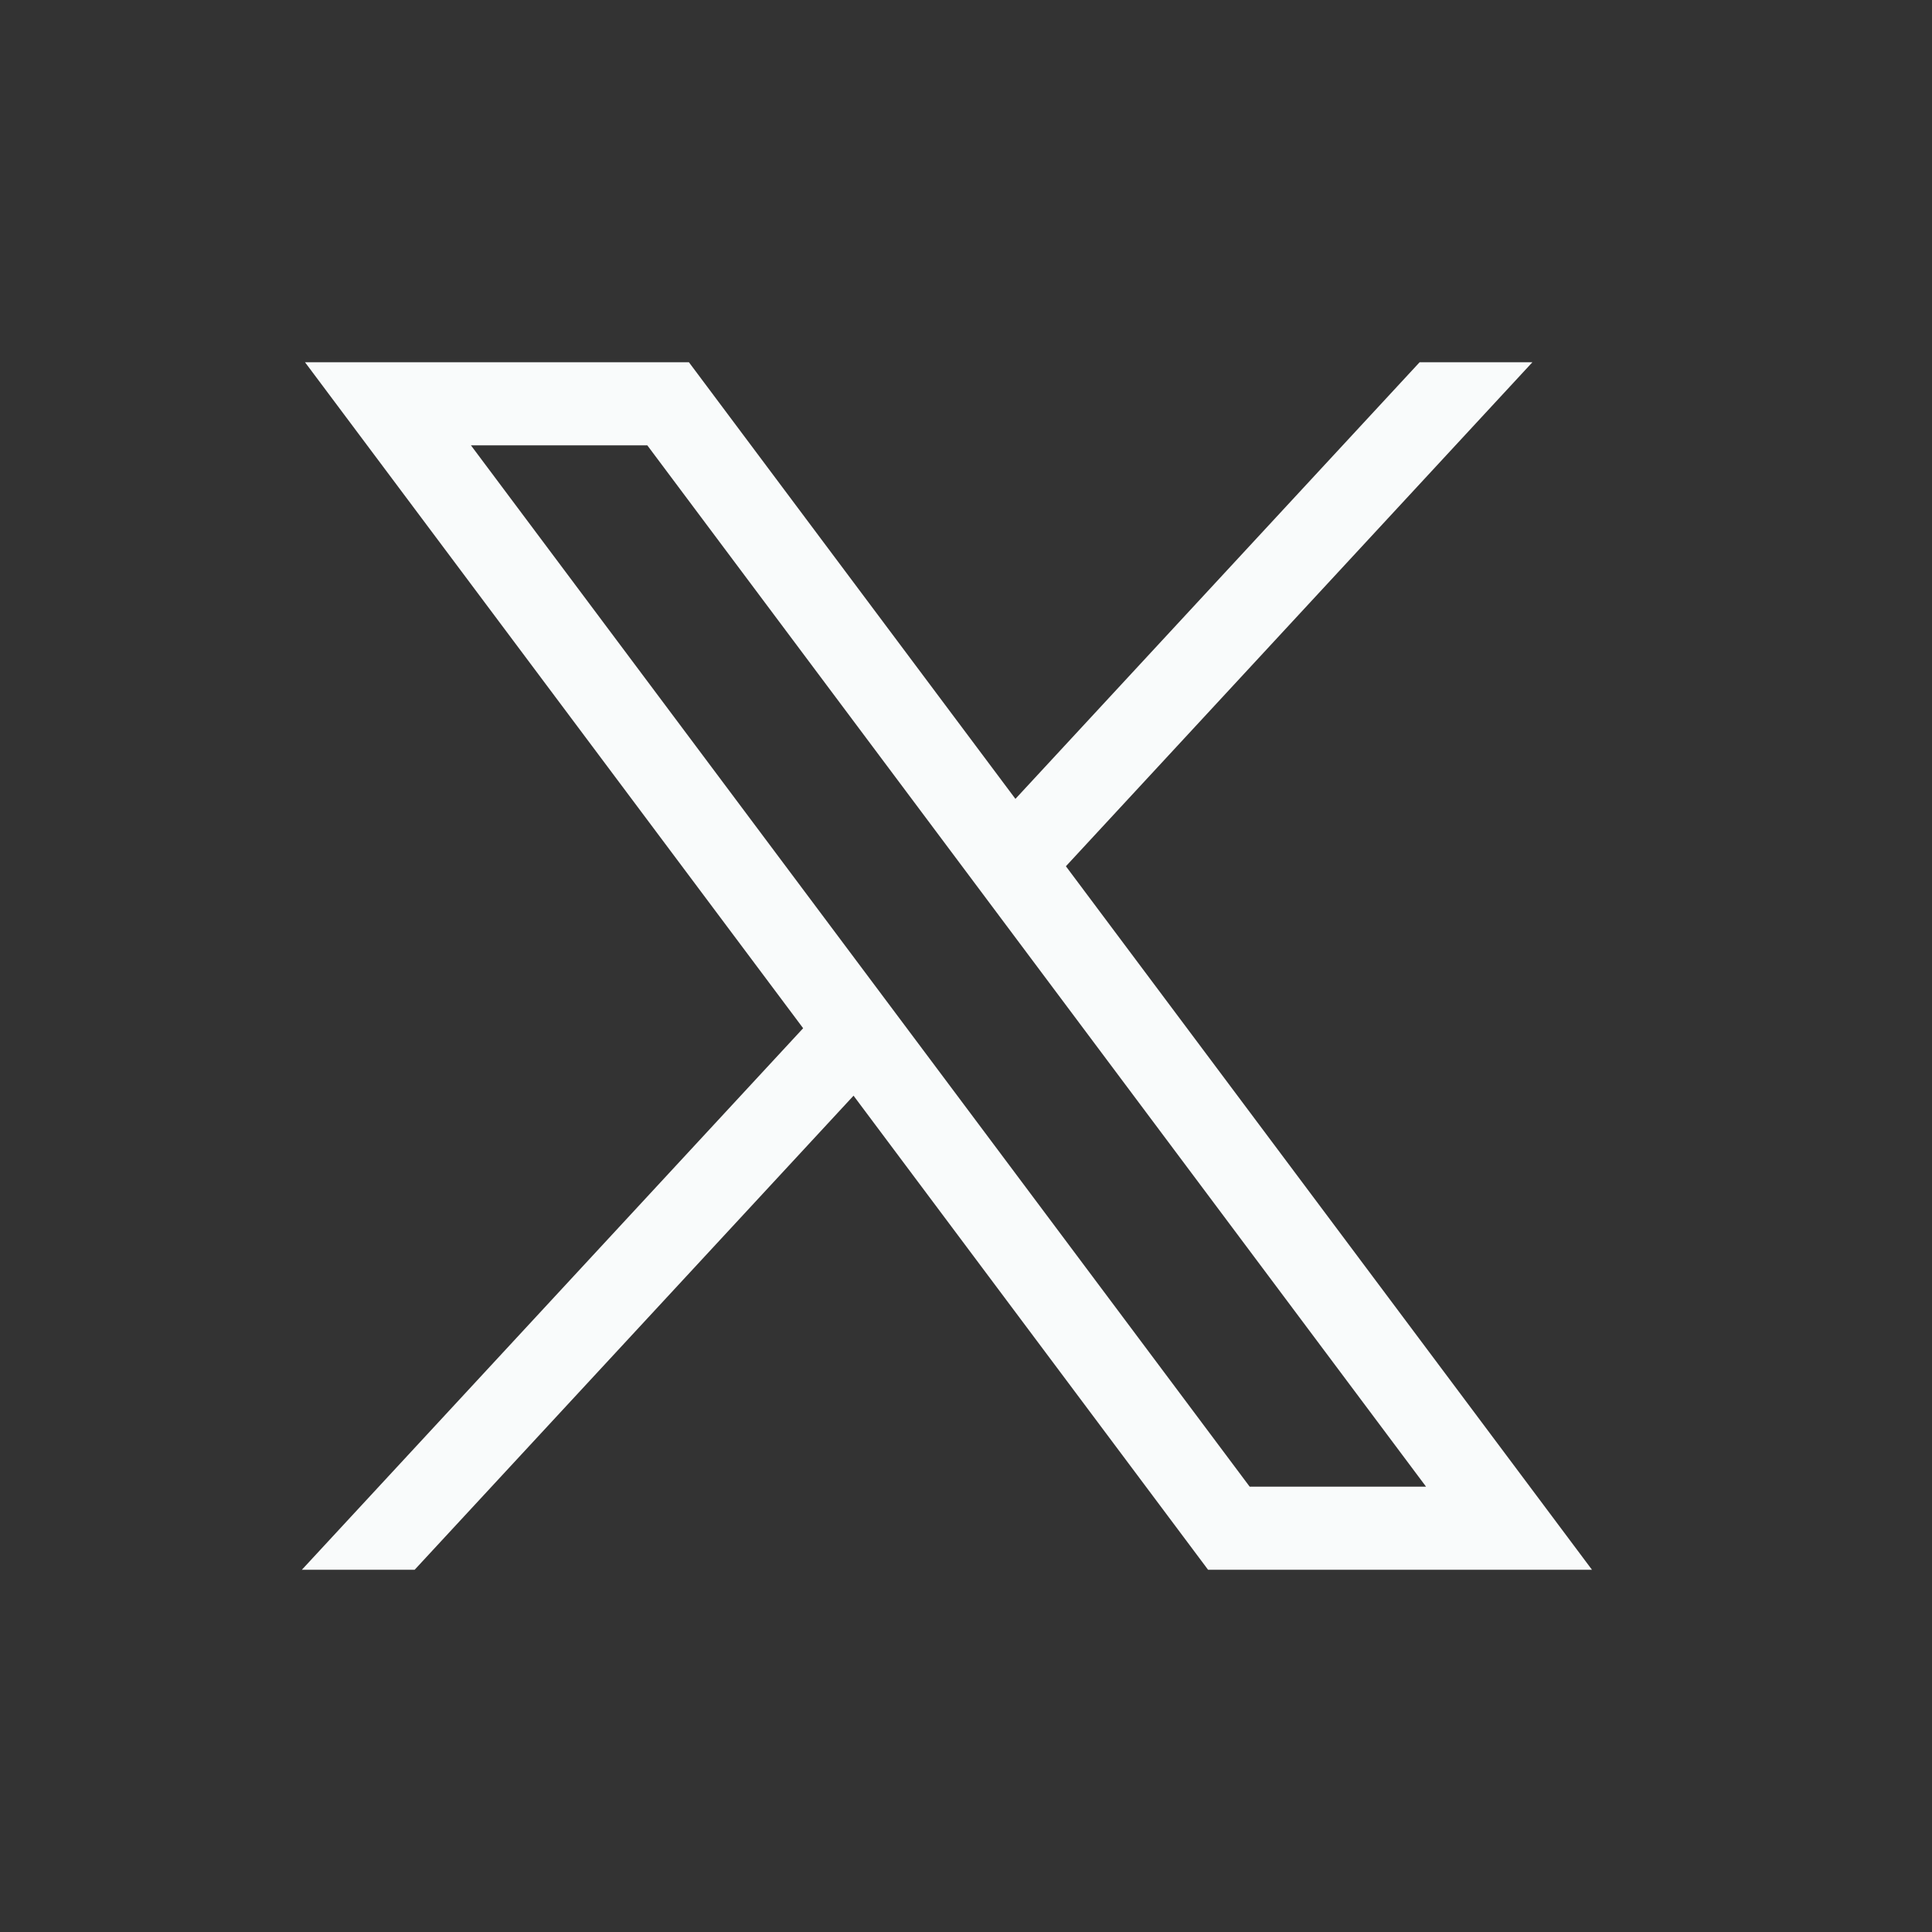 <svg width="24" height="24" viewBox="0 0 24 24" fill="none" xmlns="http://www.w3.org/2000/svg">
<rect x="0" y="0" width="24" height="24" fill="#333333" stroke="none"/>
<path d="M3.789 4.5L9.977 12.773L3.75 19.5H5.151L10.603 13.611L15.007 19.5H19.776L13.241 10.761L19.036 4.5H17.635L12.614 9.924L8.558 4.5L3.789 4.5ZM5.85 5.532H8.041L17.715 18.468H15.524L5.85 5.532Z" fill="#F9FBFB"/>
</svg>
